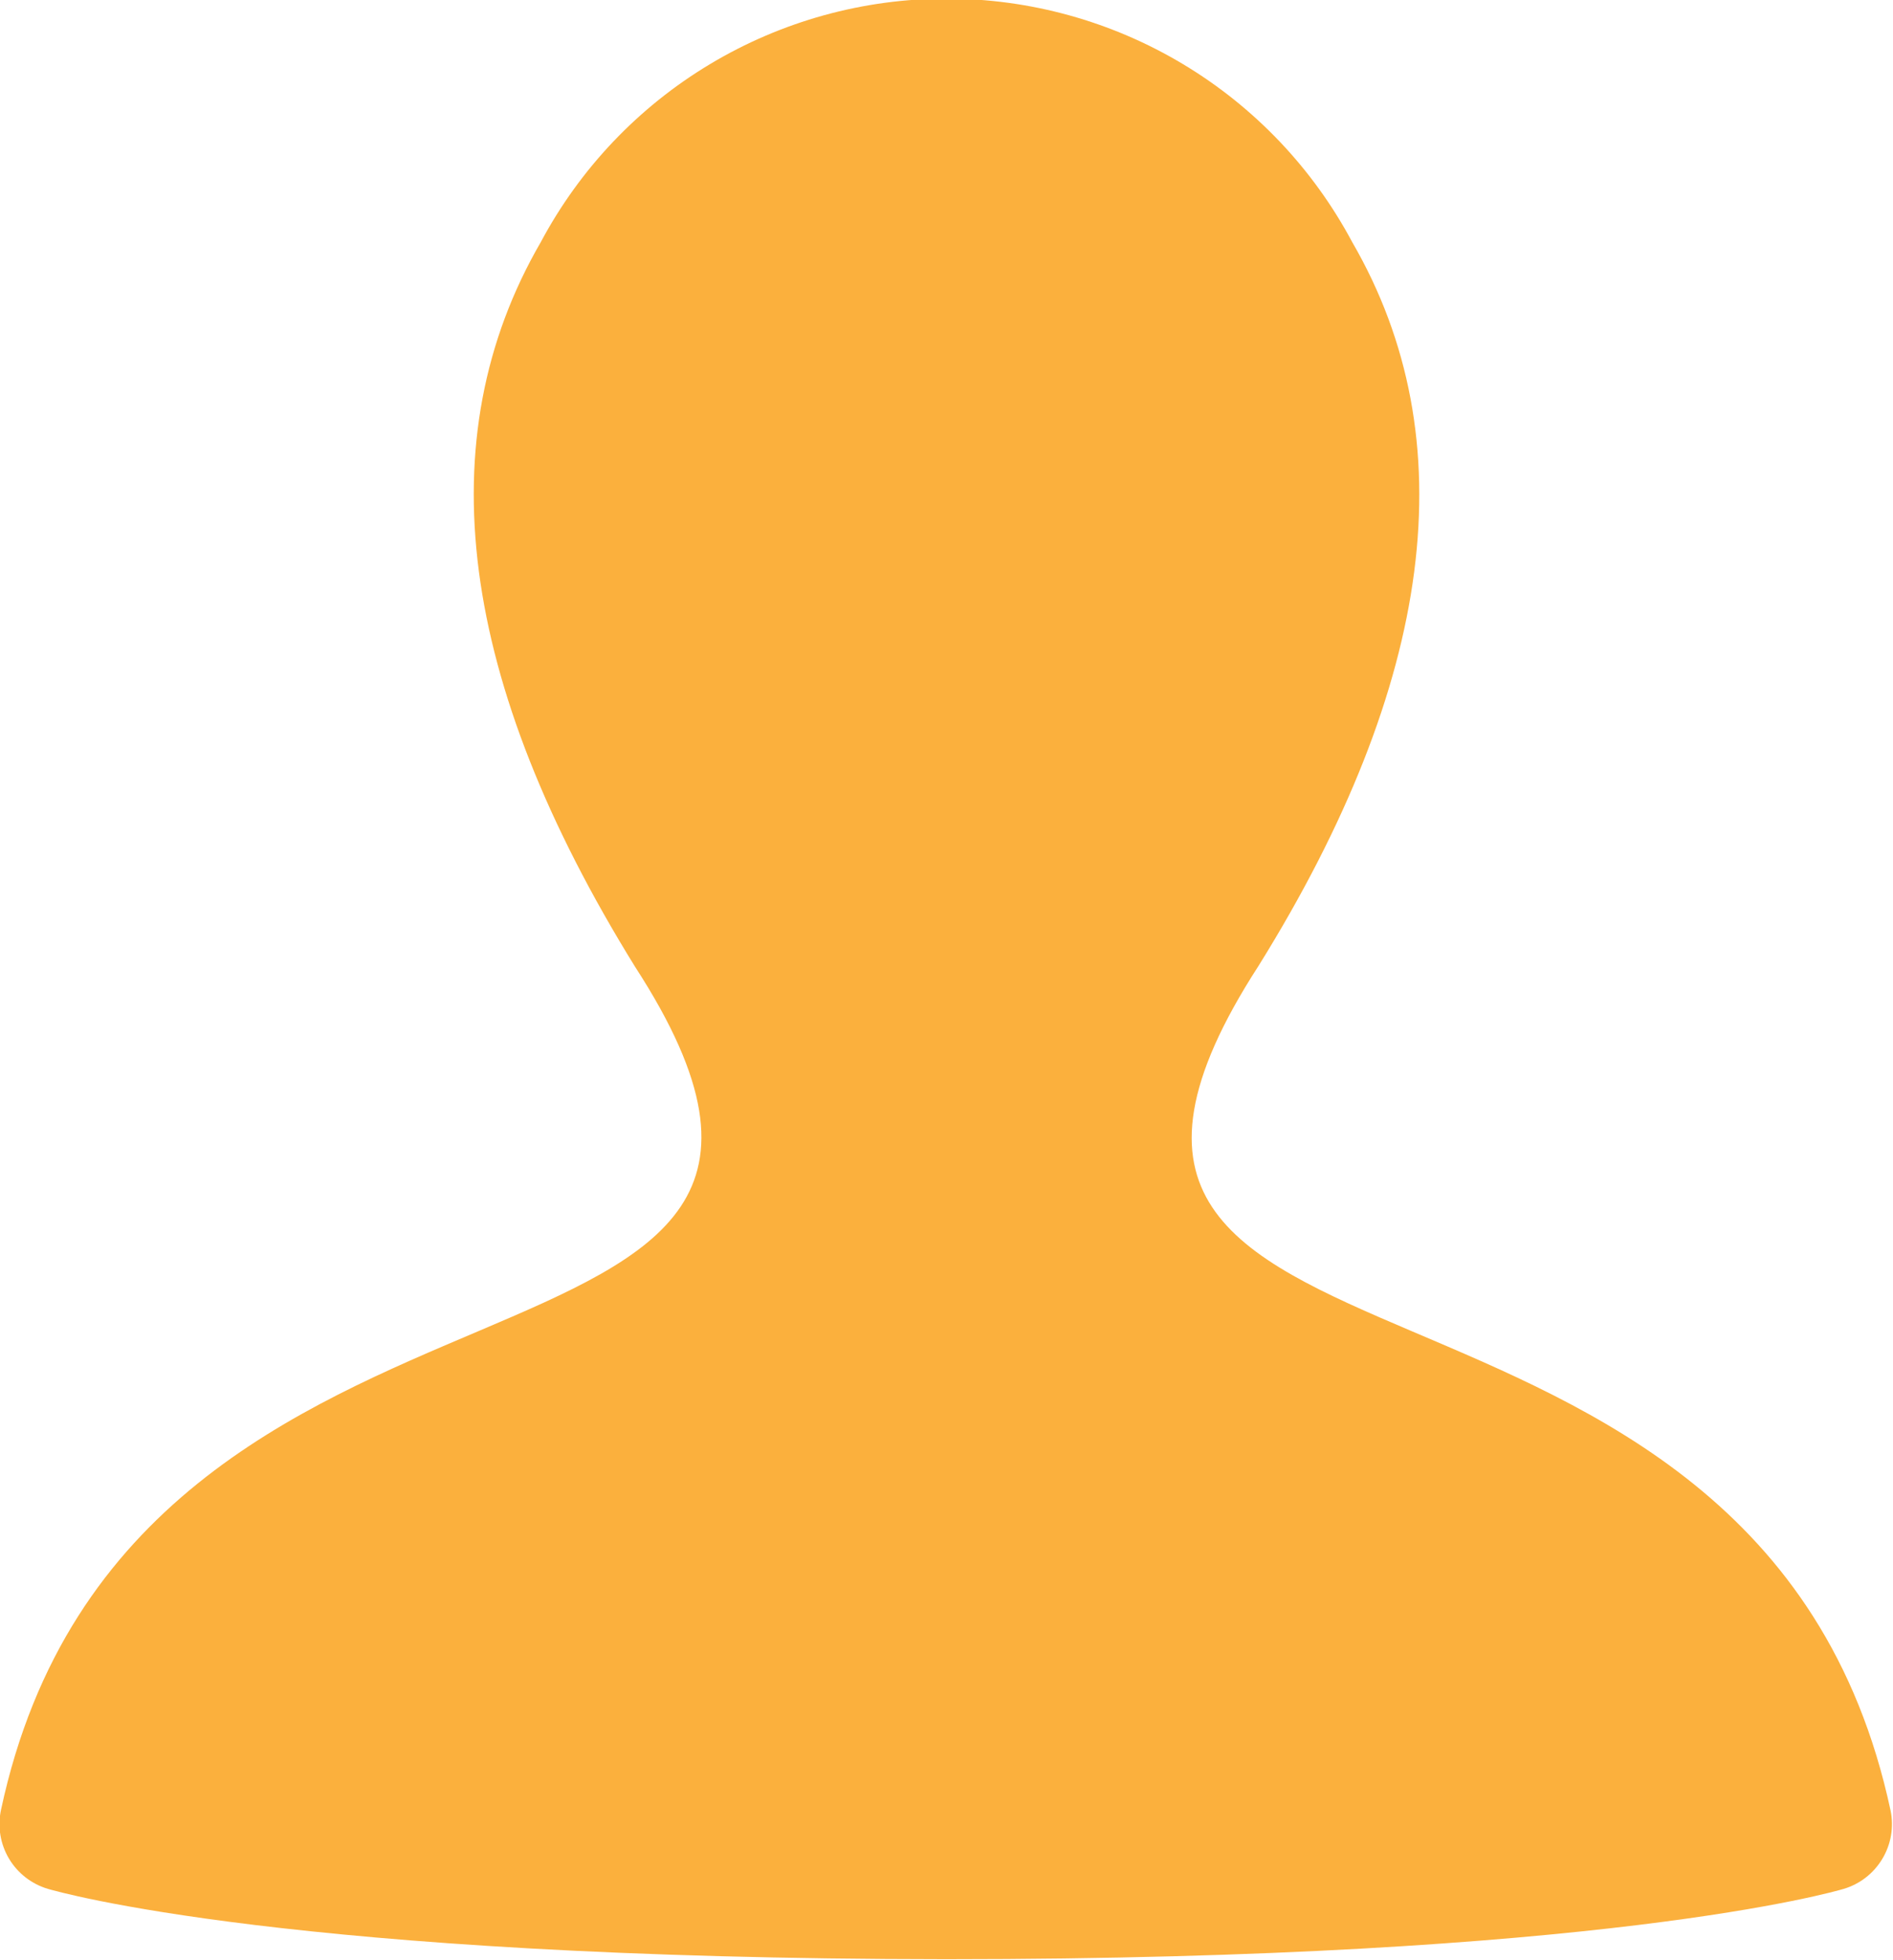 <svg width="56" height="58" viewBox="0 0 56 58" fill="none" xmlns="http://www.w3.org/2000/svg">
<g clip-path="url(#clip0_478_27)">
<path d="M55.93 53.58C52.04 35.37 28.35 42.31 37.23 28.58C42.44 20.2 43.38 12.99 40 7.16C38.84 4.985 37.111 3.166 34.997 1.898C32.883 0.63 30.465 -0.04 28 -0.04C25.535 -0.04 23.116 0.63 21.003 1.898C18.889 3.166 17.16 4.985 16 7.16C12.62 12.99 13.56 20.16 18.79 28.61C27.63 42.25 3.92 35.36 0.03 53.55C-0.077 54.043 0.008 54.559 0.265 54.993C0.523 55.427 0.936 55.747 1.42 55.89C1.7 55.97 8.57 57.96 27.99 57.97C47.41 57.97 54.26 55.97 54.54 55.89C55.018 55.748 55.425 55.432 55.682 55.004C55.94 54.577 56.028 54.069 55.93 53.58Z" fill="#FBB03D"/>
</g>
<defs>
<clipPath id="clip0_478_27">
<rect width="55.98" height="58" fill="white"/>
</clipPath>
</defs>
</svg>
